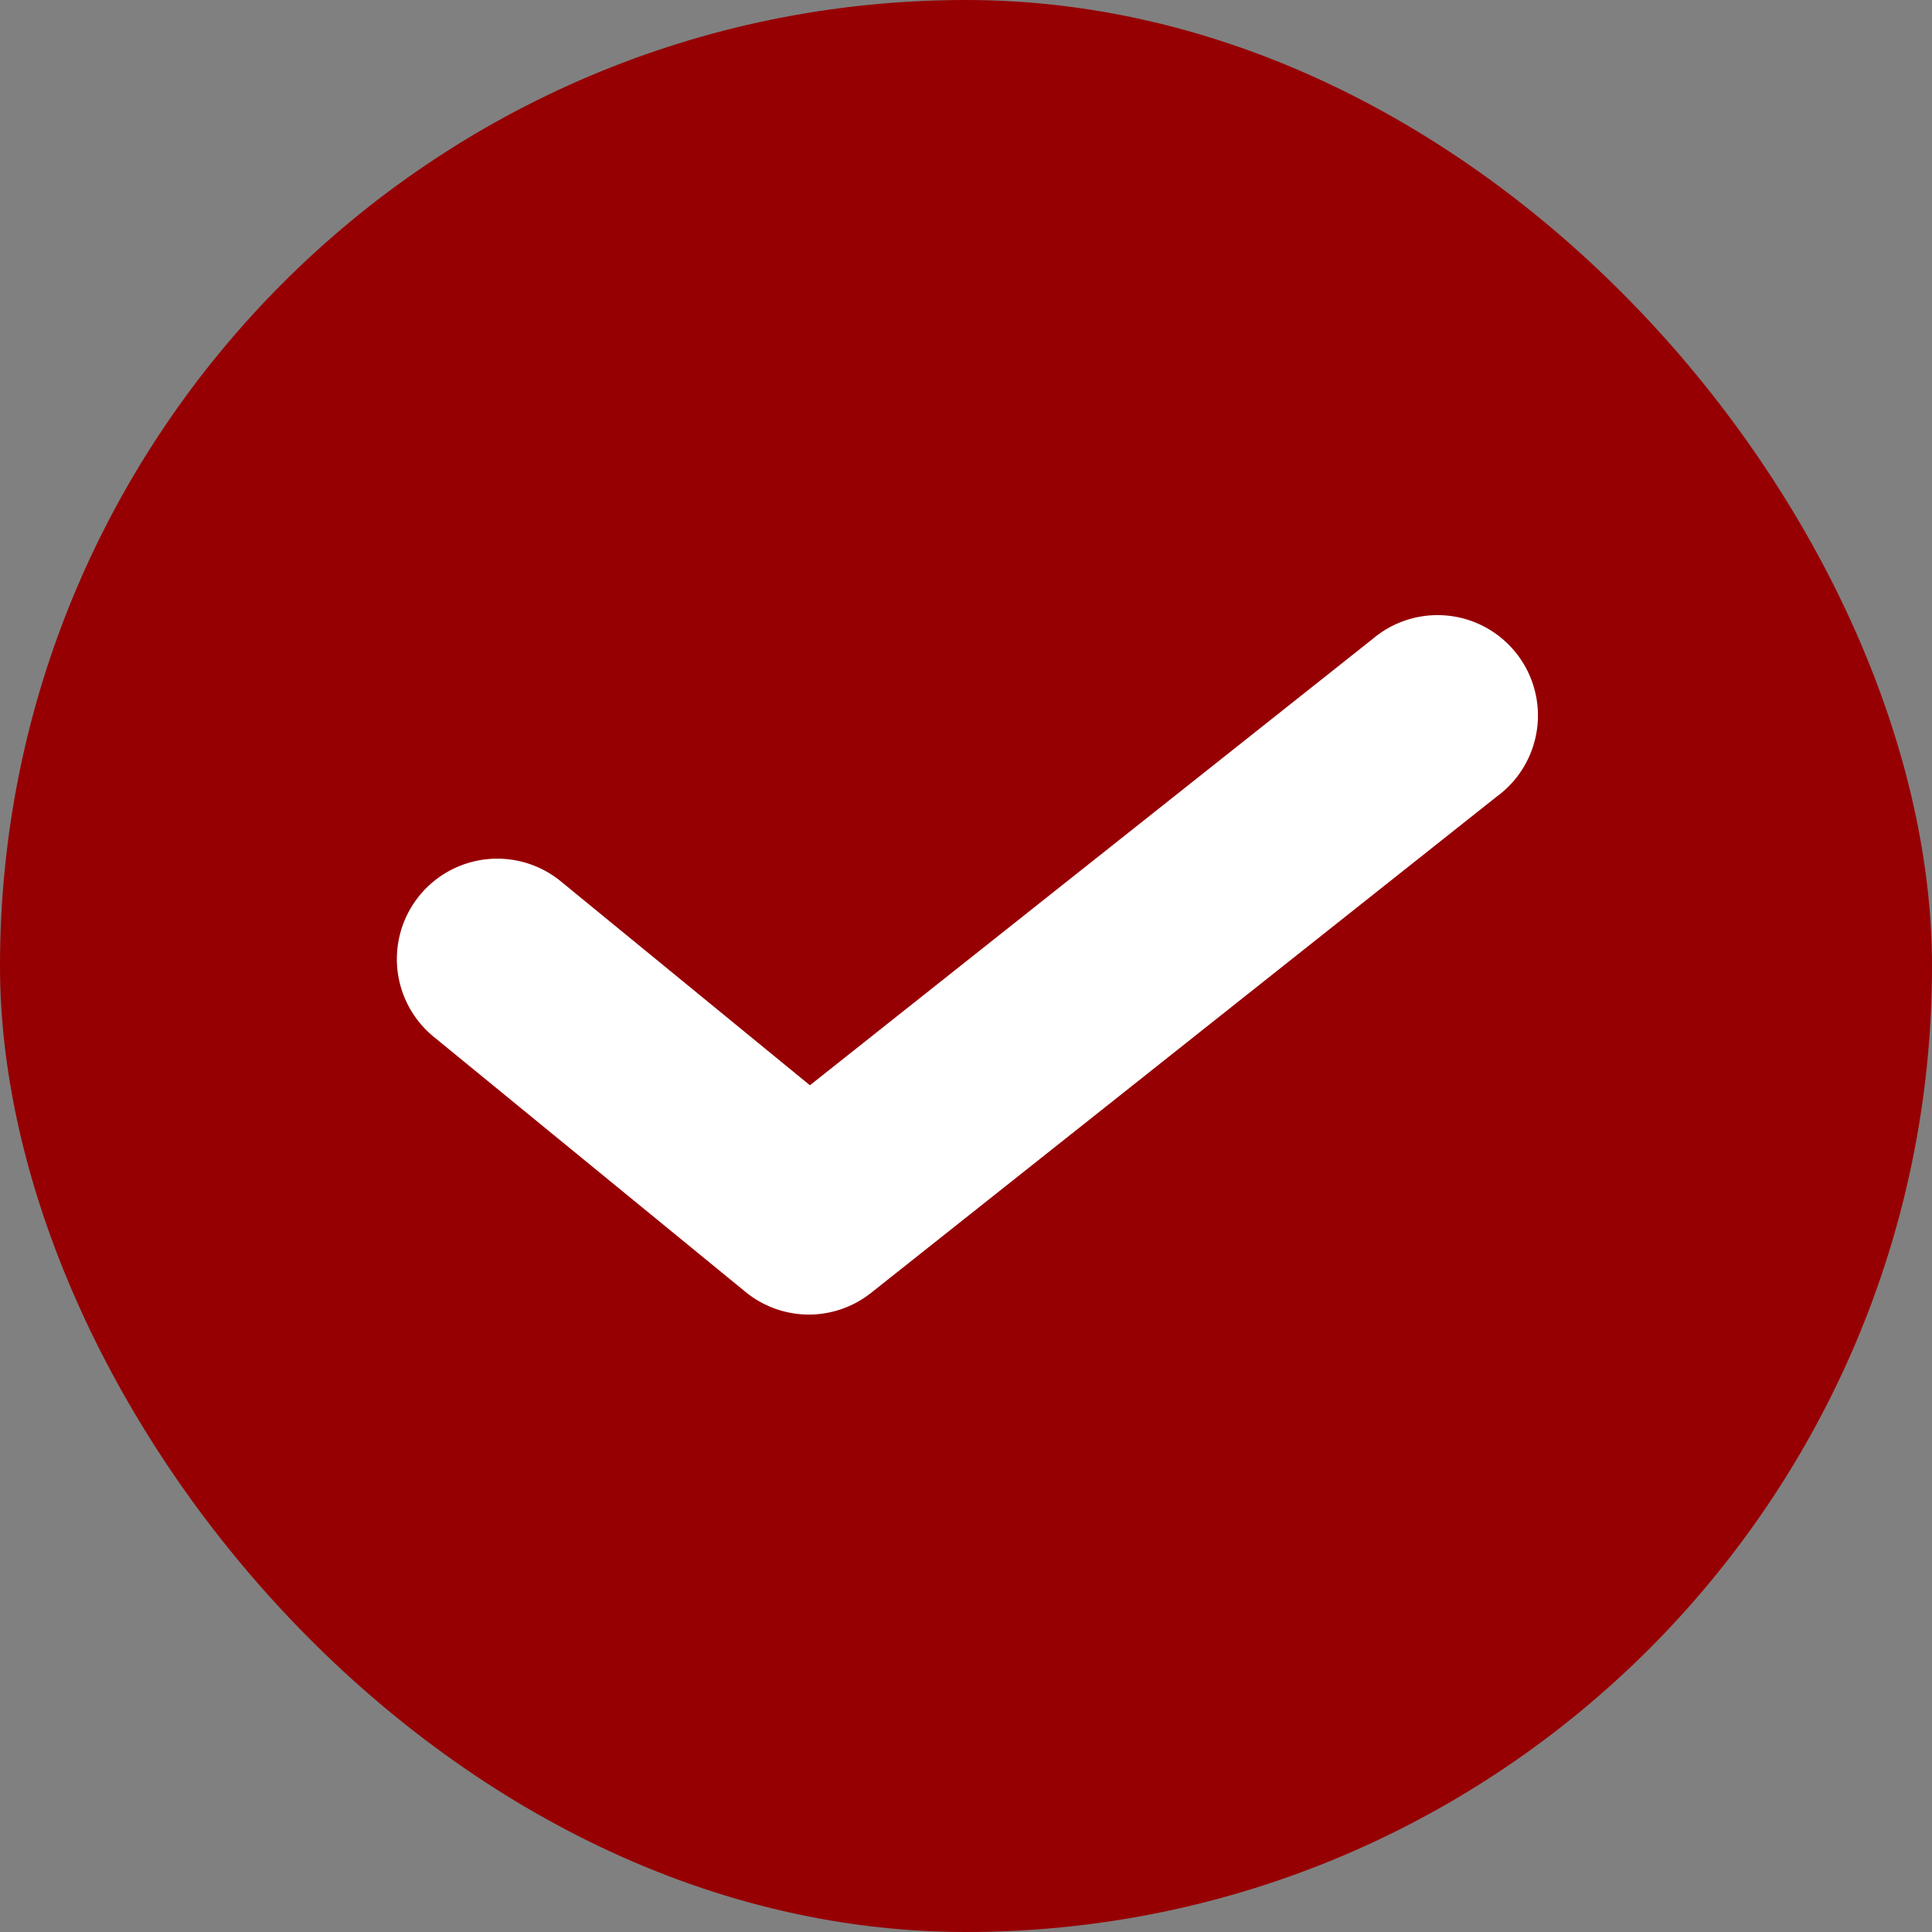 <svg xmlns="http://www.w3.org/2000/svg" width="35.684" height="35.684" viewBox="0 0 35.684 35.684"><rect x="0" y="0" width="35.684" height="35.684" fill="#808080" stroke="none"/><g transform="translate(-501.938 -4760.879)"><rect width="35.684" height="35.684" rx="17.842" transform="translate(501.938 4760.879)" fill="#960003"/><path d="M516.881,4785.159a1.851,1.851,0,0,1-1.174-.419l-5.759-4.712a1.854,1.854,0,1,1,2.349-2.87l4.6,3.766,10.387-8.238a1.854,1.854,0,1,1,2.3,2.905l-11.557,9.167A1.85,1.85,0,0,1,516.881,4785.159Z" fill="#fff"/></g></svg>